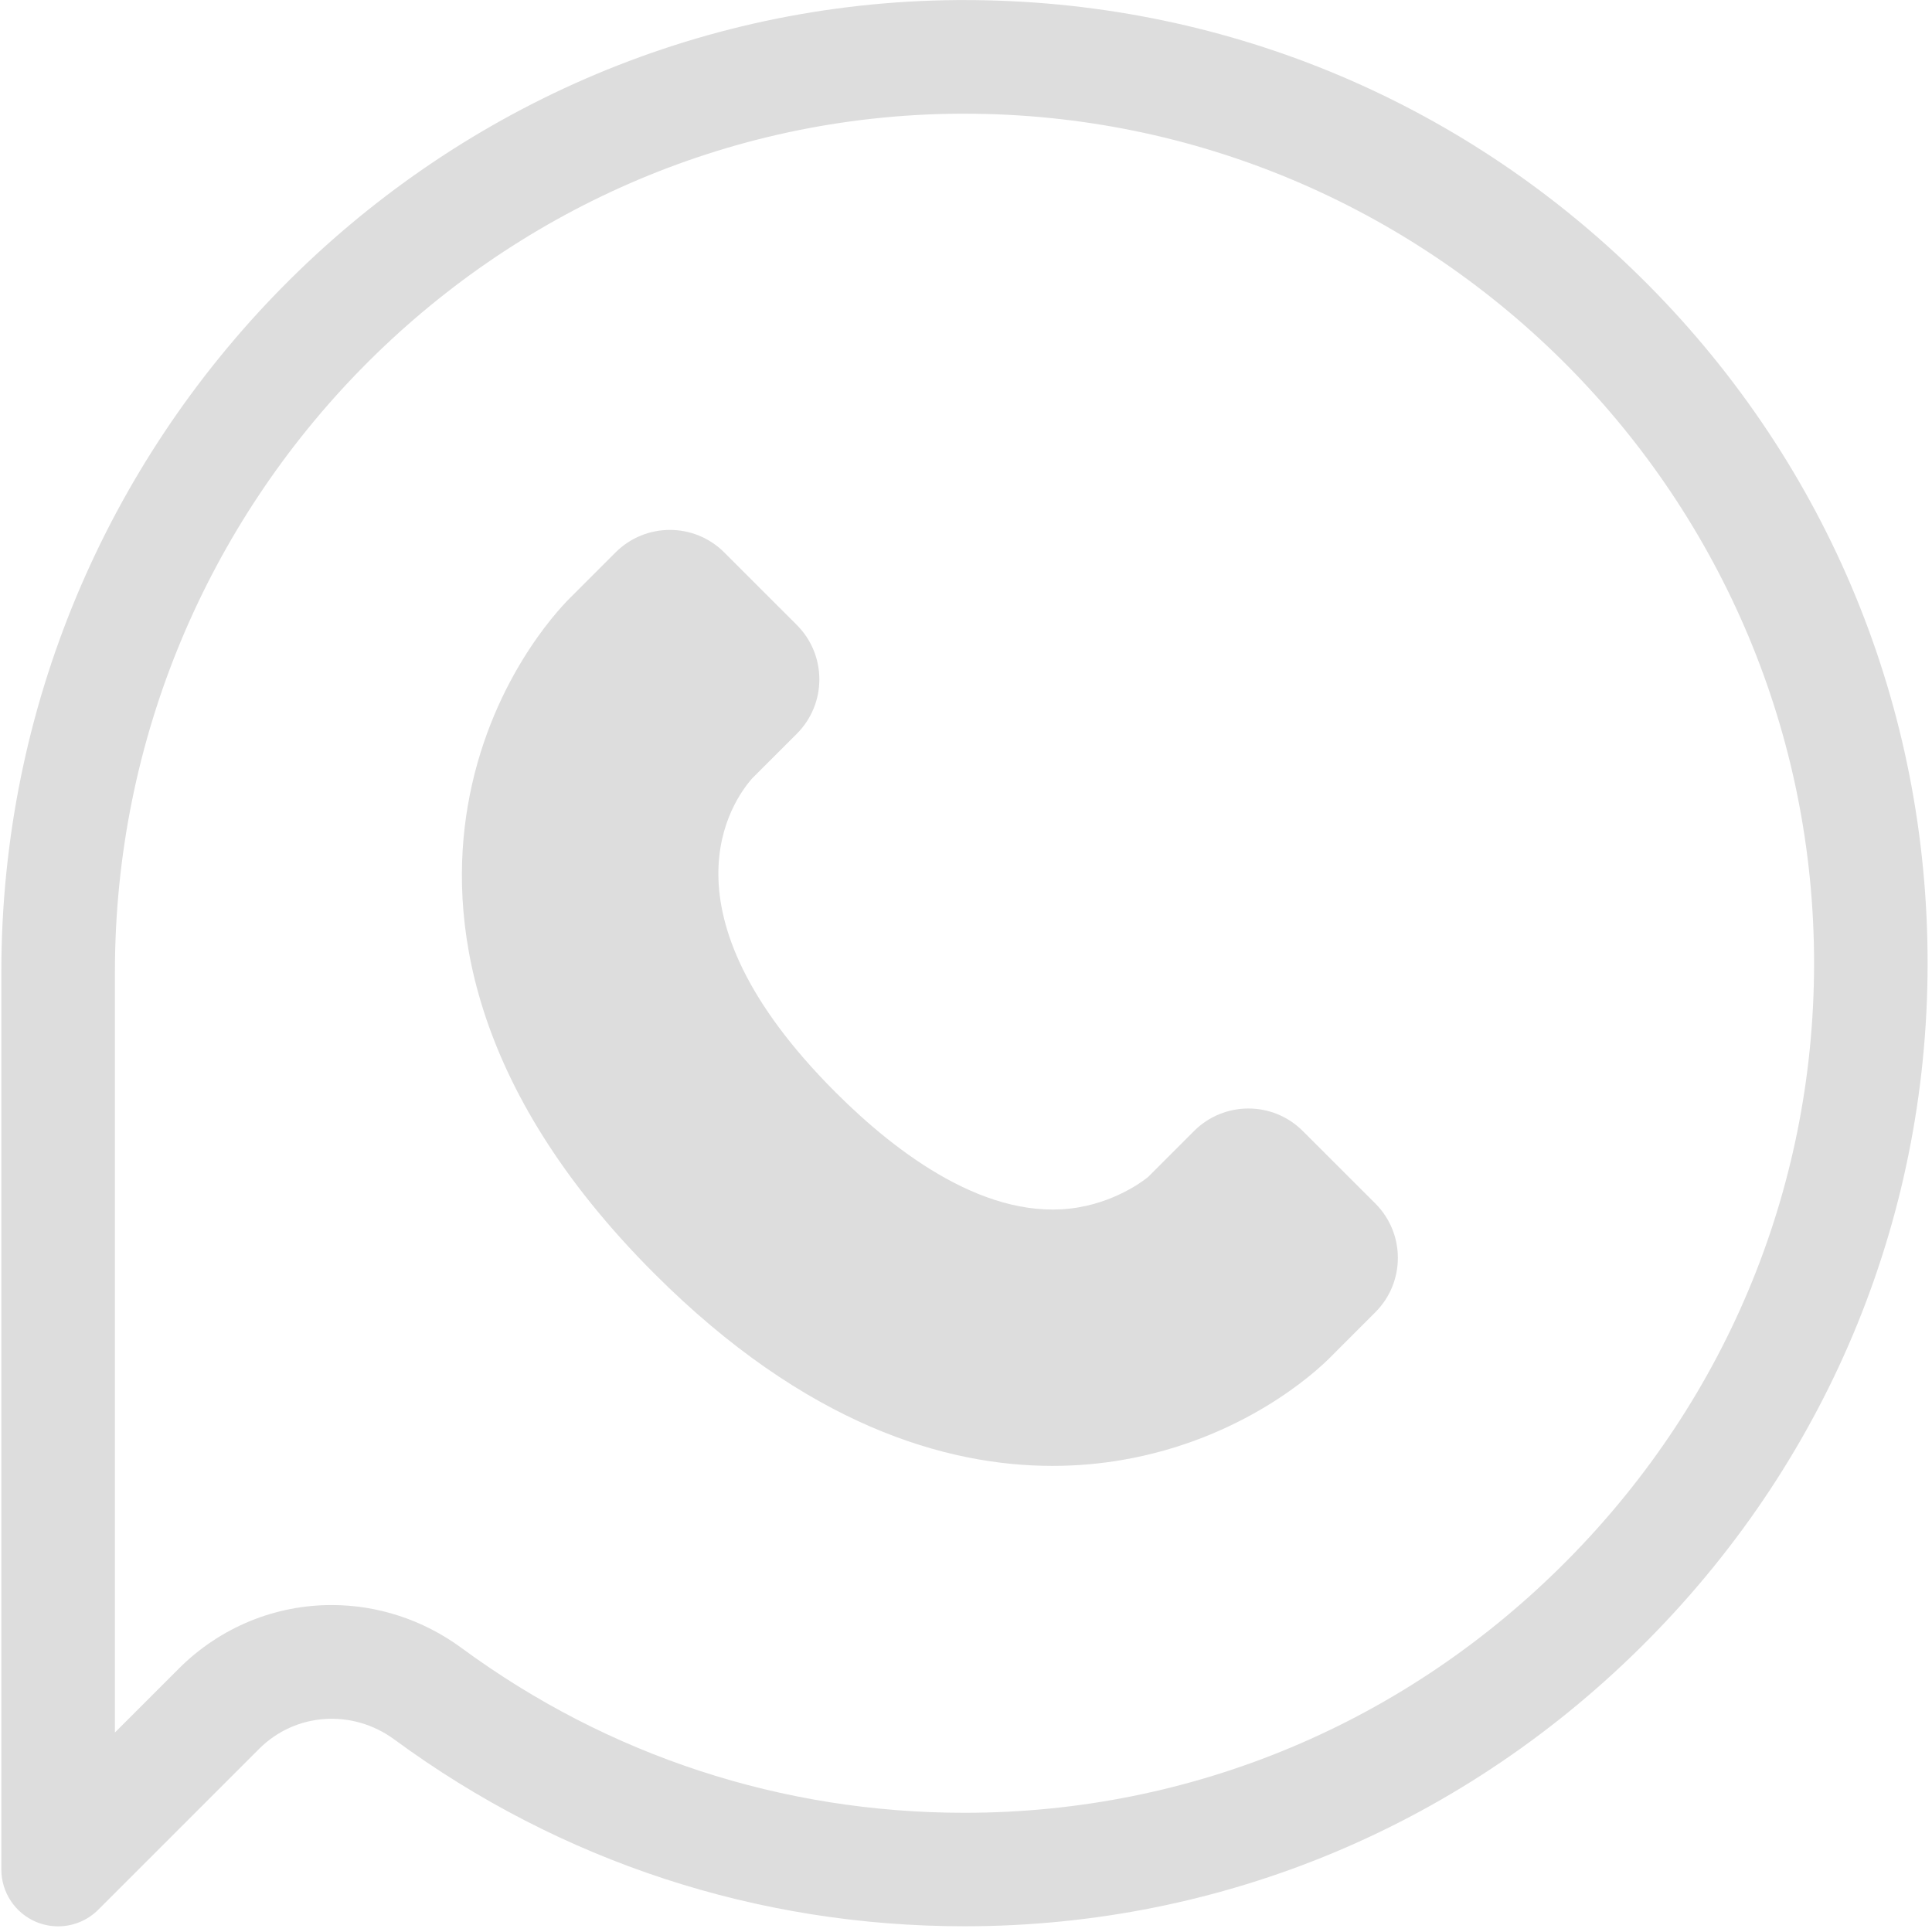 <svg xmlns="http://www.w3.org/2000/svg" xmlns:xlink="http://www.w3.org/1999/xlink" width="631" viewBox="0 0 473.25 473.25" height="631" preserveAspectRatio="xMidYMid meet"><defs><clipPath id="fd6717a95b"><path d="M 0 0 L 472.5 0 L 472.5 471.754 L 0 471.754 Z M 0 0 " clip-rule="nonzero"></path></clipPath></defs><g clip-path="url(#fd6717a95b)"><path fill="#dddddd" d="M 401.652 67.695 C 357.219 24.012 298.551 0.016 236.277 0.016 C 235.707 0.016 235.125 0.016 234.539 0.016 C 105.391 0.934 0.328 107.723 0.328 238.055 L 0.328 457.949 C 0.328 463.57 3.723 468.648 8.91 470.805 C 10.637 471.516 12.445 471.863 14.238 471.863 C 17.855 471.863 21.418 470.445 24.074 467.785 L 63.445 428.414 C 72.363 419.496 86.305 418.535 96.613 426.105 C 137.32 456.031 185.598 471.848 236.25 471.848 C 236.293 471.848 236.336 471.848 236.375 471.848 C 299.594 471.82 359.055 446.863 403.809 401.59 C 448.578 356.309 472.855 296.527 472.16 233.281 C 471.492 170.551 446.438 111.742 401.652 67.695 Z M 384.043 382.059 C 344.559 422 292.109 444.023 236.375 444.051 C 236.336 444.051 236.305 444.051 236.266 444.051 C 191.578 444.051 148.992 430.098 113.098 403.707 C 103.484 396.641 92.316 393.16 81.242 393.16 C 67.605 393.16 54.098 398.434 43.773 408.758 L 28.152 424.379 L 28.152 238.066 C 28.152 122.969 120.82 28.672 234.734 27.852 C 235.25 27.852 235.734 27.852 236.238 27.852 C 349.871 27.852 443.098 119.855 444.352 233.629 C 444.965 289.375 423.551 342.102 384.043 382.059 Z M 384.043 382.059 " fill-opacity="1" fill-rule="nonzero"></path></g><path fill="#dddddd" d="M 319.125 277.051 C 311.766 269.691 299.844 269.691 292.484 277.051 L 281.258 288.277 C 281.203 288.332 274.551 293.965 264.215 295.746 C 242.094 299.547 219.625 282.516 204.672 267.562 C 160.066 222.957 179.531 195.953 184.289 190.625 L 195.184 179.734 C 202.543 172.375 202.543 160.449 195.184 153.09 L 177.414 135.324 C 170.055 127.965 158.133 127.965 150.773 135.324 L 139.547 146.551 C 136.277 149.82 119.695 167.645 114.59 197.359 C 109.984 224.184 114.156 265.852 160.262 311.953 C 197.492 349.184 231.828 359.074 257.789 359.074 C 263.977 359.074 269.684 358.52 274.859 357.629 C 304.574 352.523 322.395 335.941 325.664 332.672 L 336.891 321.441 C 344.25 314.082 344.25 302.16 336.891 294.801 Z M 184.219 190.684 C 184.039 190.875 183.941 190.961 183.941 190.961 Z M 184.219 190.684 " fill-opacity="1" fill-rule="nonzero"></path></svg>
